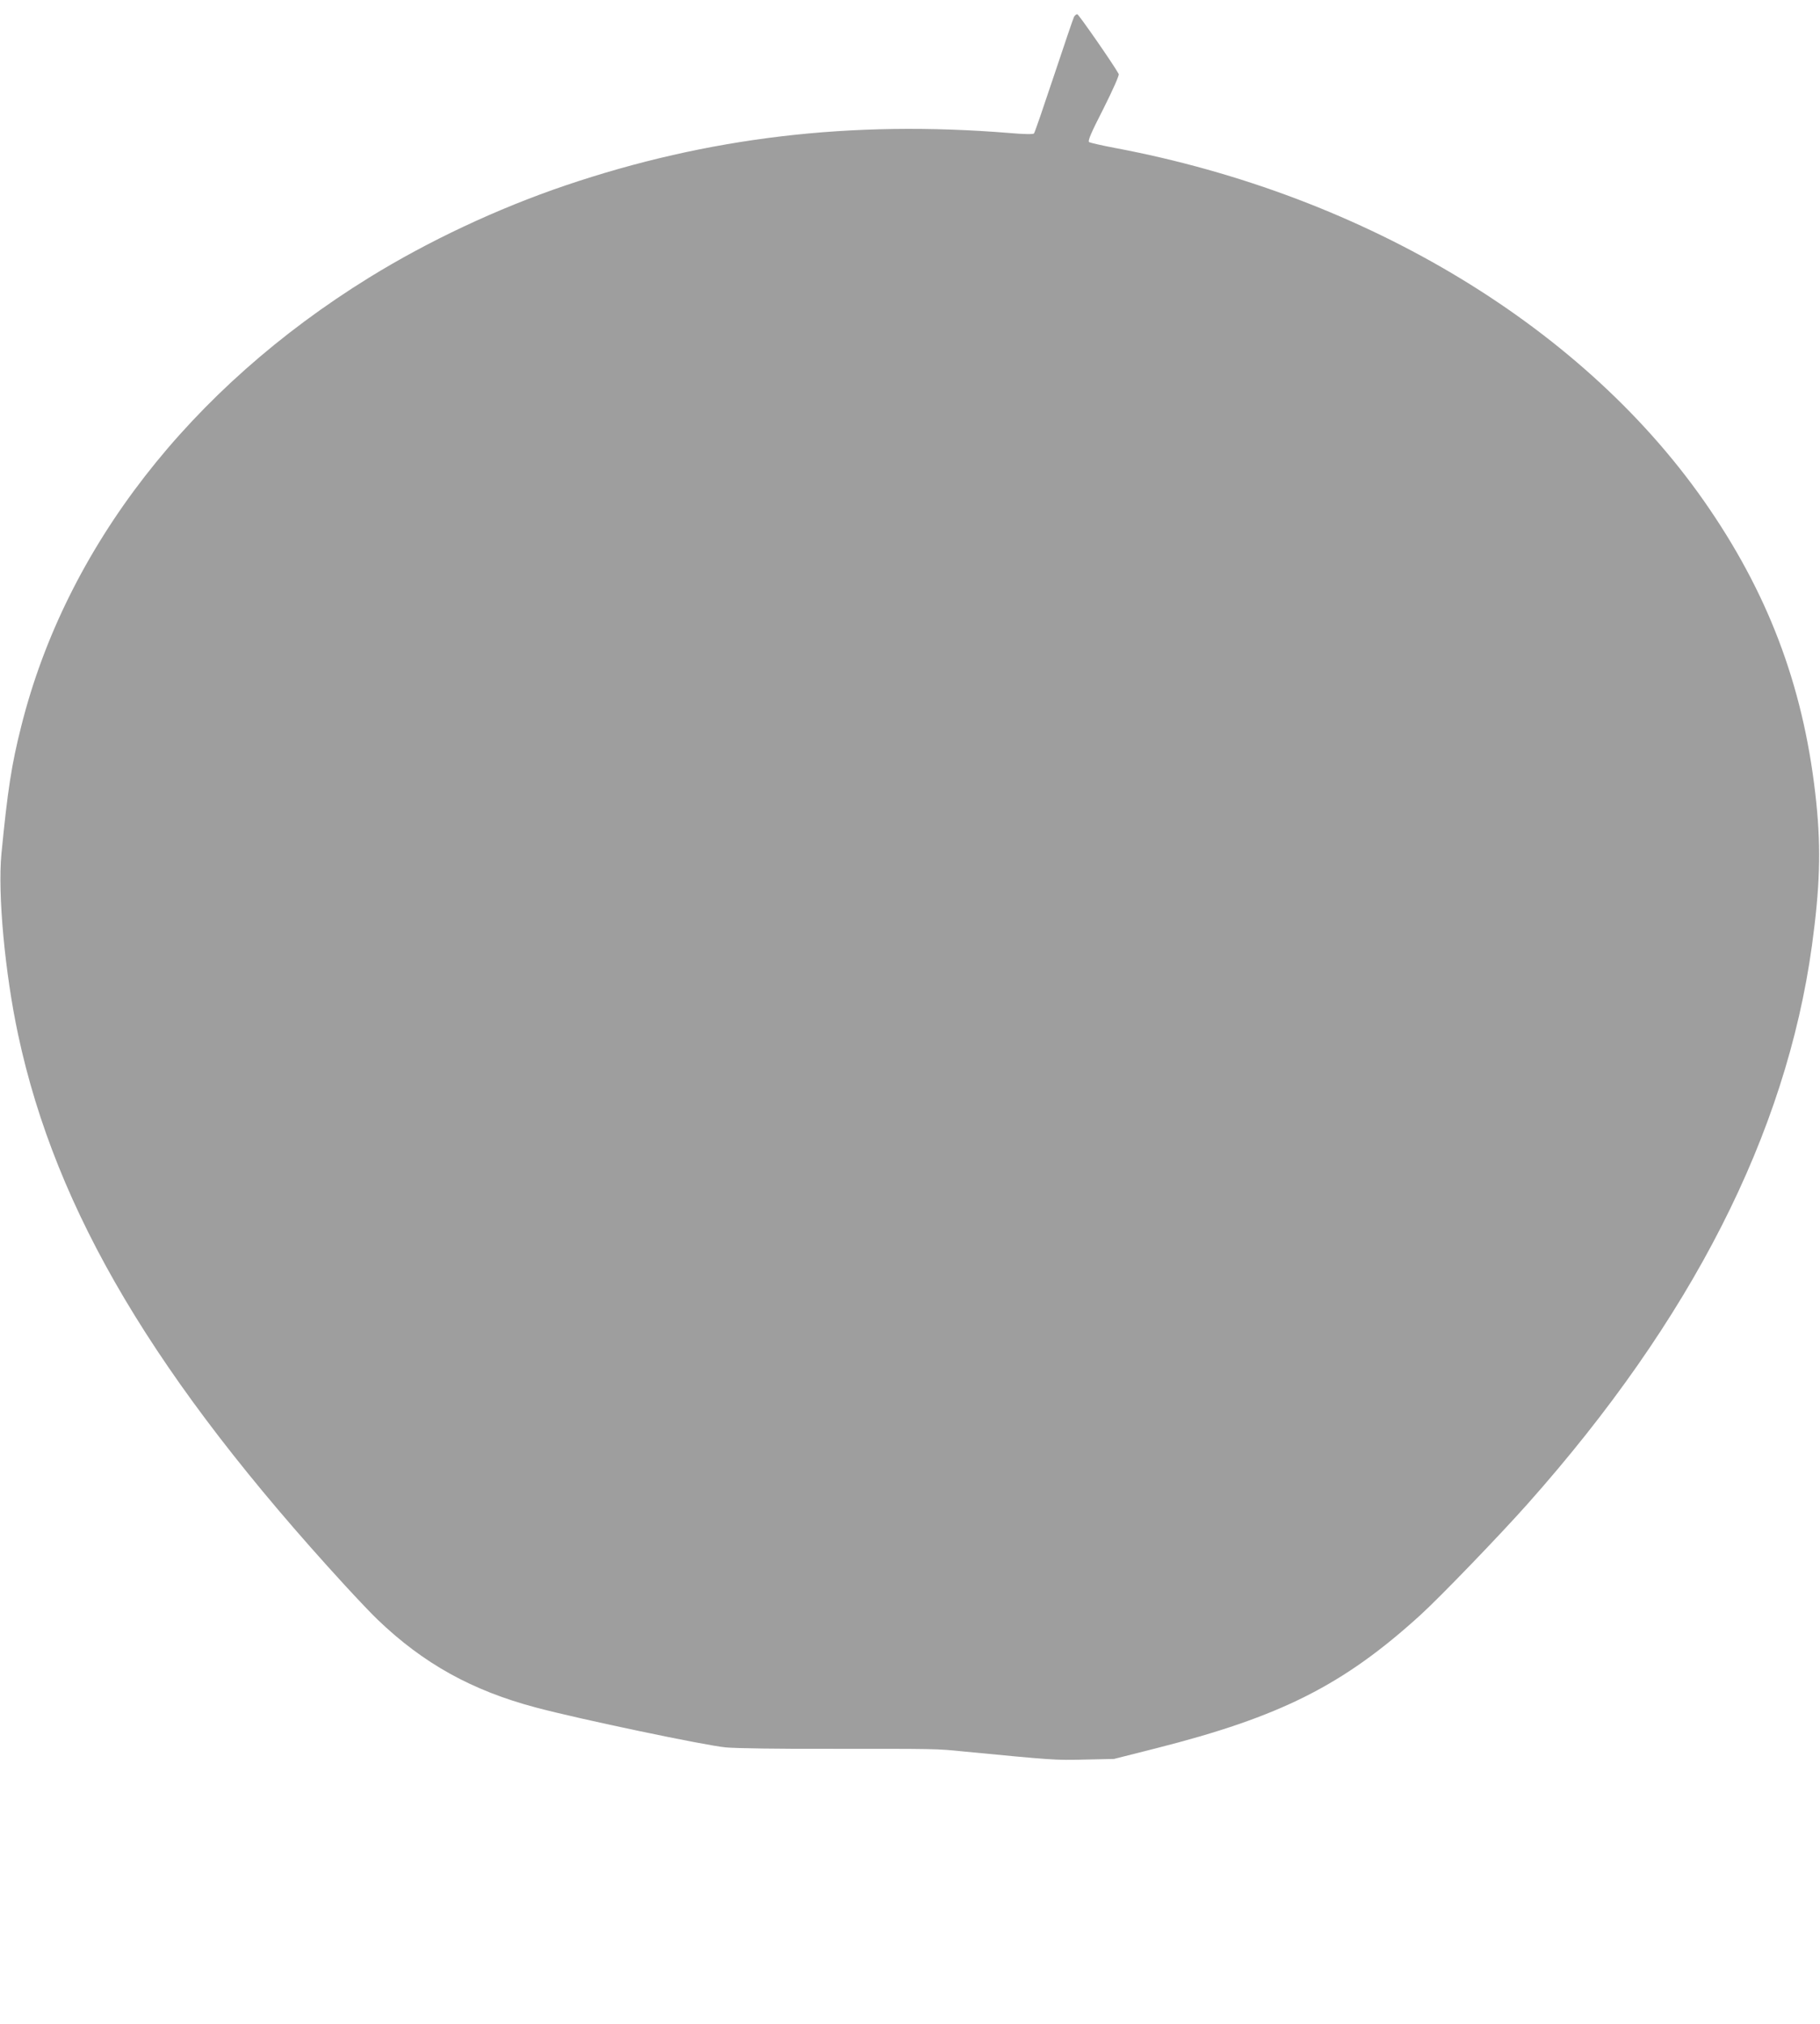 <?xml version="1.0" standalone="no"?>
<!DOCTYPE svg PUBLIC "-//W3C//DTD SVG 20010904//EN"
 "http://www.w3.org/TR/2001/REC-SVG-20010904/DTD/svg10.dtd">
<svg version="1.0" xmlns="http://www.w3.org/2000/svg"
 width="1151pt" height="1280pt" viewBox="0 0 1151 1280"
 preserveAspectRatio="xMidYMid meet">
<g transform="translate(0,1280) scale(0.1,-0.1)"
fill="#9e9e9e" stroke="none">
<path d="M6792 12693 c-5 -10 -62 -178 -127 -373 -65 -195 -121 -359 -126
-364 -5 -6 -66 -5 -156 3 -999 81 -1905 -26 -2808 -332 -430 -146 -866 -351
-1240 -582 -1136 -702 -1917 -1709 -2200 -2835 -62 -244 -87 -408 -126 -810
-24 -254 22 -753 106 -1145 239 -1116 867 -2173 2066 -3480 81 -88 173 -185
206 -216 290 -279 599 -450 1003 -557 273 -73 1075 -241 1200 -252 58 -6 348
-10 645 -9 693 0 683 1 860 -17 562 -54 580 -56 765 -51 l185 4 265 67 c789
200 1185 399 1674 844 124 113 503 506 677 702 1036 1165 1634 2340 1798 3530
50 365 58 606 28 900 -71 696 -284 1285 -675 1860 -772 1139 -2166 1985 -3764
2285 -80 15 -152 32 -160 36 -10 7 10 55 91 213 61 122 100 210 96 218 -34 62
-253 377 -262 378 -7 0 -16 -8 -21 -17z"/>
</g>
</svg>
